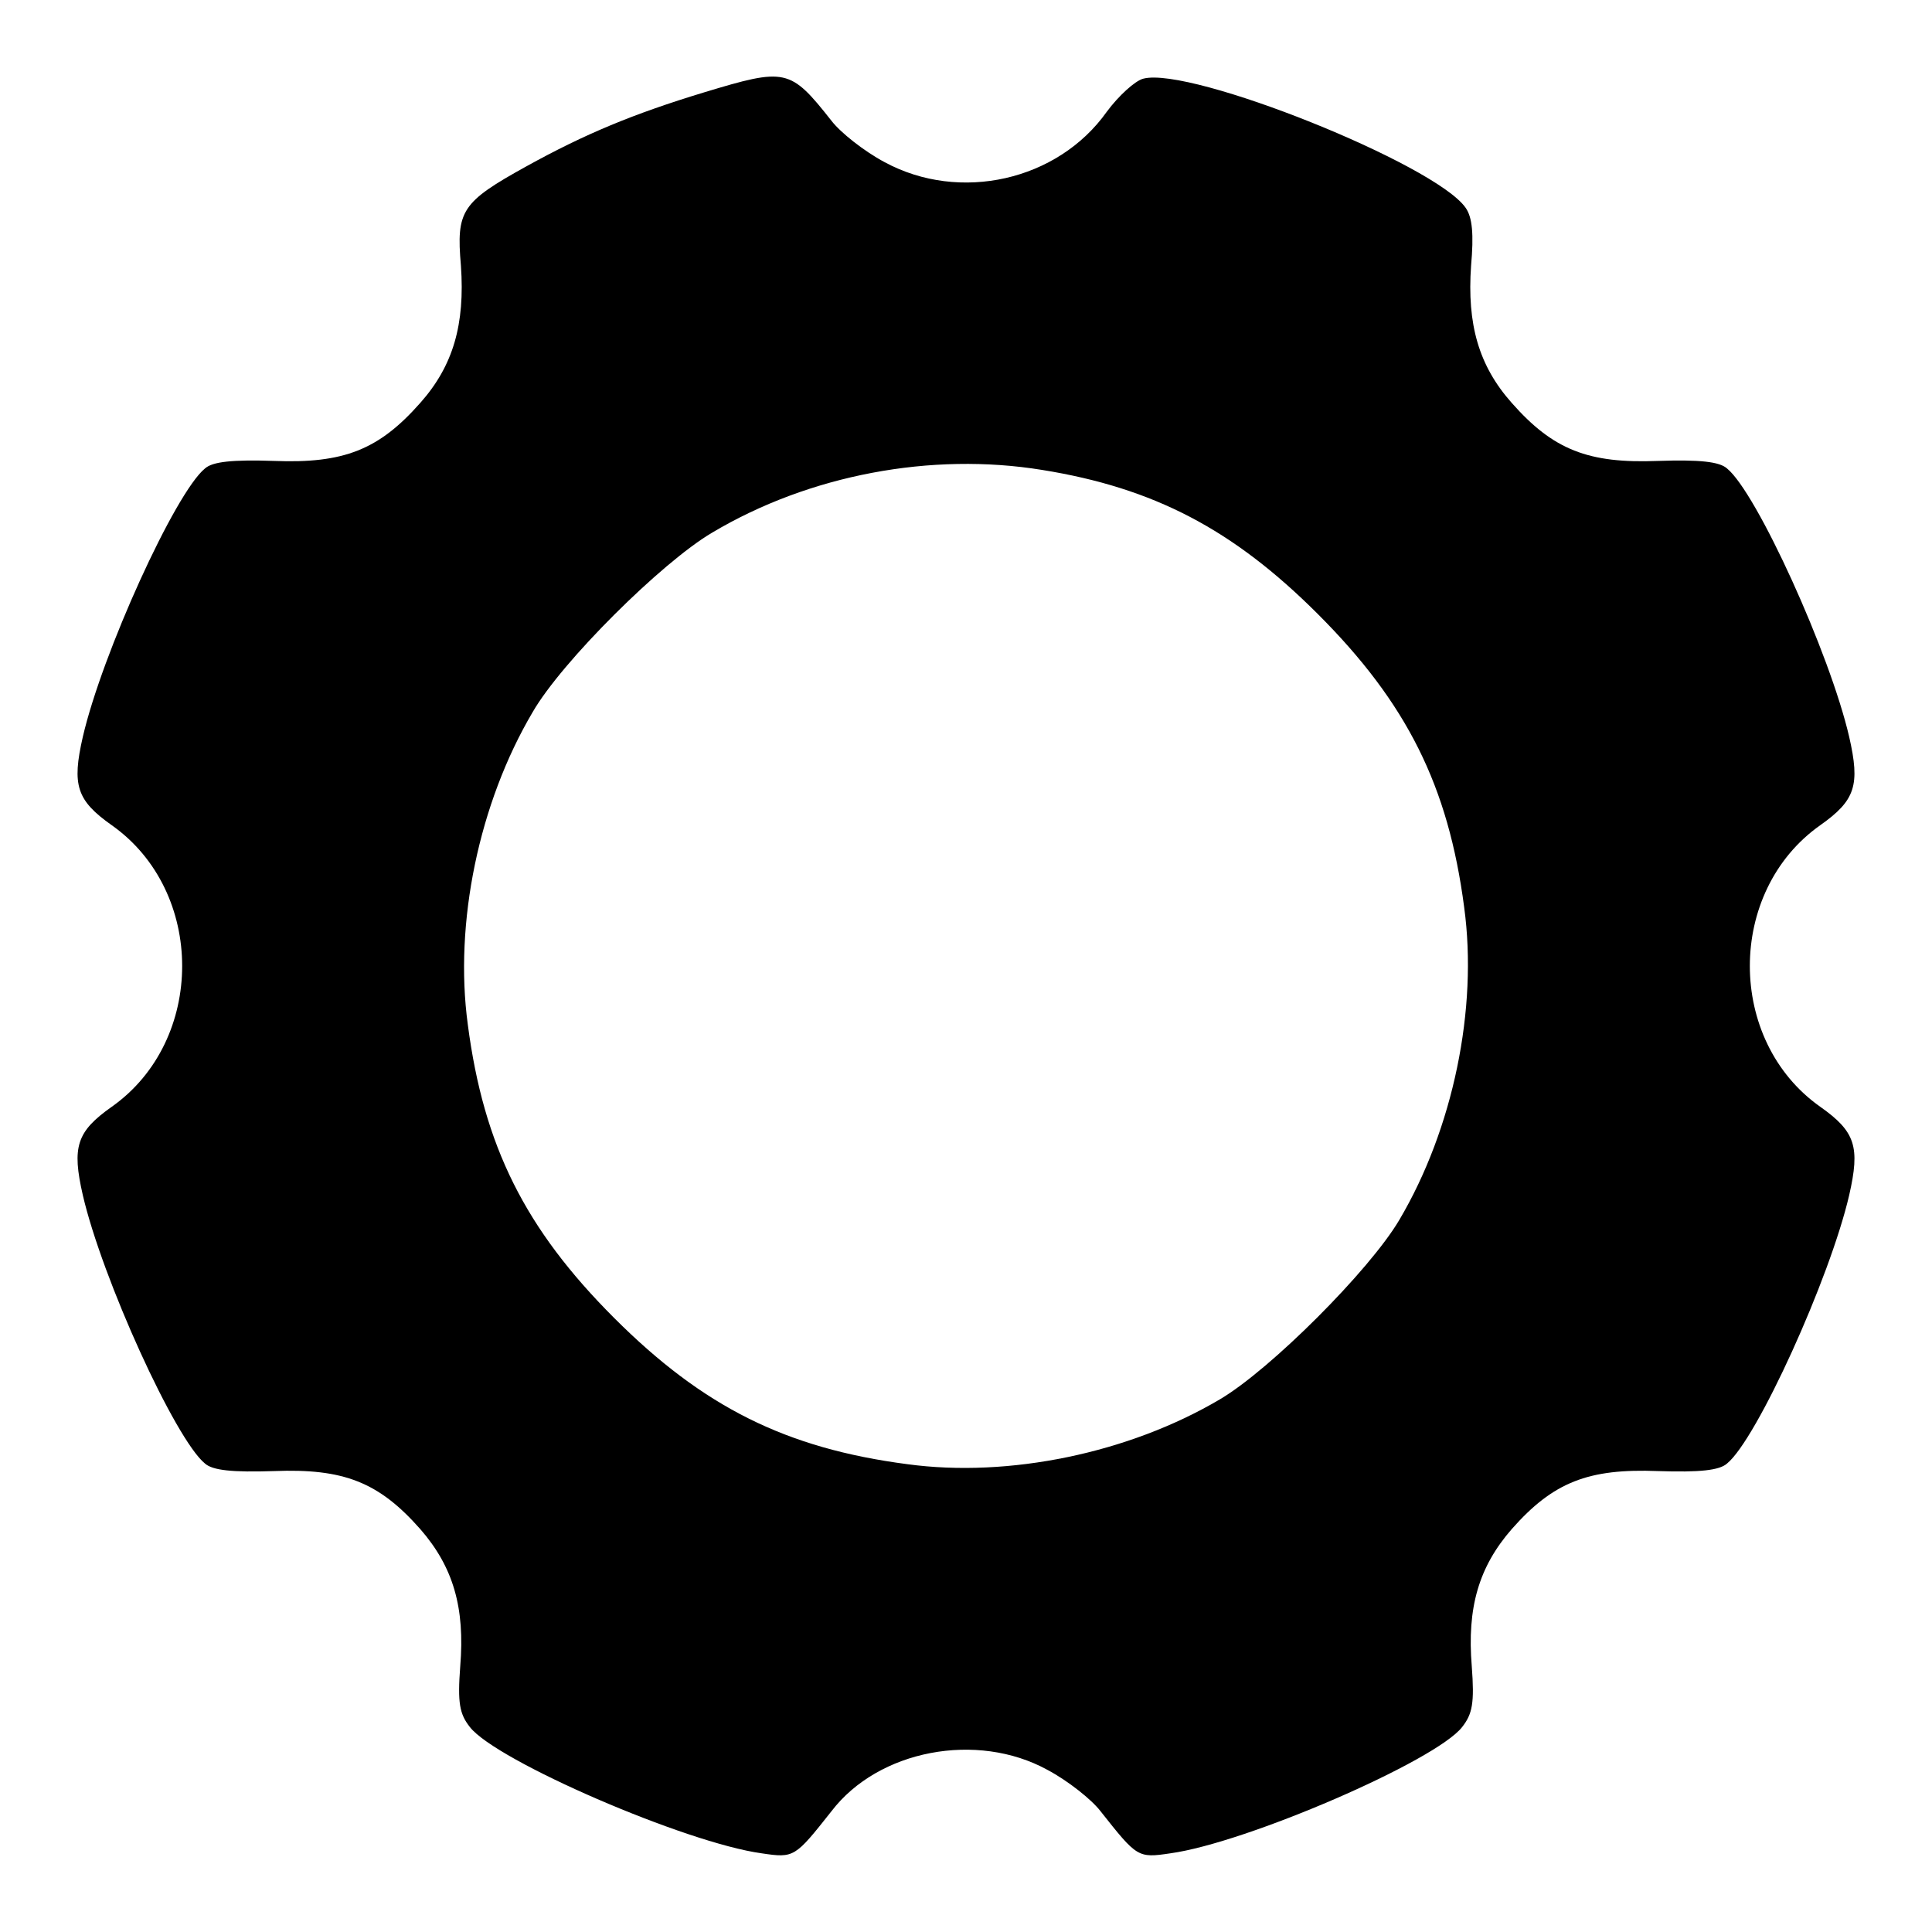 <?xml version="1.0" standalone="no"?>
<!DOCTYPE svg PUBLIC "-//W3C//DTD SVG 20010904//EN"
 "http://www.w3.org/TR/2001/REC-SVG-20010904/DTD/svg10.dtd">
<svg version="1.0" xmlns="http://www.w3.org/2000/svg"
 width="280pt" height="280pt" viewBox="0 0 280 280"
 preserveAspectRatio="xMidYMid meet">
<g transform="translate(0,280) scale(0.1,-0.1)"
fill="#000000" stroke="none">
<path d="M1020 2666 c-102 -31 -172 -60 -257 -107 -94 -52 -102 -64 -95 -144
6 -85 -11 -145 -59 -199 -60 -68 -111 -88 -212 -84 -60 2 -89 -1 -100 -11 -43
-35 -149 -268 -177 -389 -16 -70 -9 -92 42 -128 136 -96 136 -312 0 -408 -51
-36 -58 -58 -42 -128 28 -121 134 -354 177 -389 11 -10 40 -13 100 -11 101 4
152 -16 212 -84 48 -55 65 -114 58 -199 -4 -53 -1 -69 14 -88 38 -49 313 -168
423 -183 47 -7 48 -6 101 61 68 89 211 116 313 60 30 -16 64 -43 77 -60 53
-67 54 -68 101 -61 110 15 385 134 423 183 15 19 18 35 14 88 -7 85 10 144 58
199 60 68 111 88 212 84 60 -2 89 1 100 11 43 35 149 268 177 389 16 70 9 92
-42 128 -136 96 -136 312 0 408 51 36 58 58 42 128 -28 121 -134 354 -177 389
-11 10 -40 13 -100 11 -101 -4 -152 16 -212 84 -48 54 -65 114 -59 199 4 45 2
70 -8 84 -44 63 -398 205 -467 187 -12 -3 -36 -25 -53 -48 -71 -100 -213 -132
-322 -73 -30 16 -64 43 -77 60 -60 76 -66 77 -185 41z m490 -547 c162 -26 277
-86 400 -209 129 -129 189 -249 212 -425 20 -147 -16 -321 -94 -453 -43 -73
-187 -217 -260 -260 -132 -78 -306 -114 -453 -94 -176 23 -296 83 -425 212
-129 129 -189 249 -212 425 -20 147 16 321 94 453 42 73 187 217 260 260 141
84 318 117 478 91z"/>
</g>
</svg>
